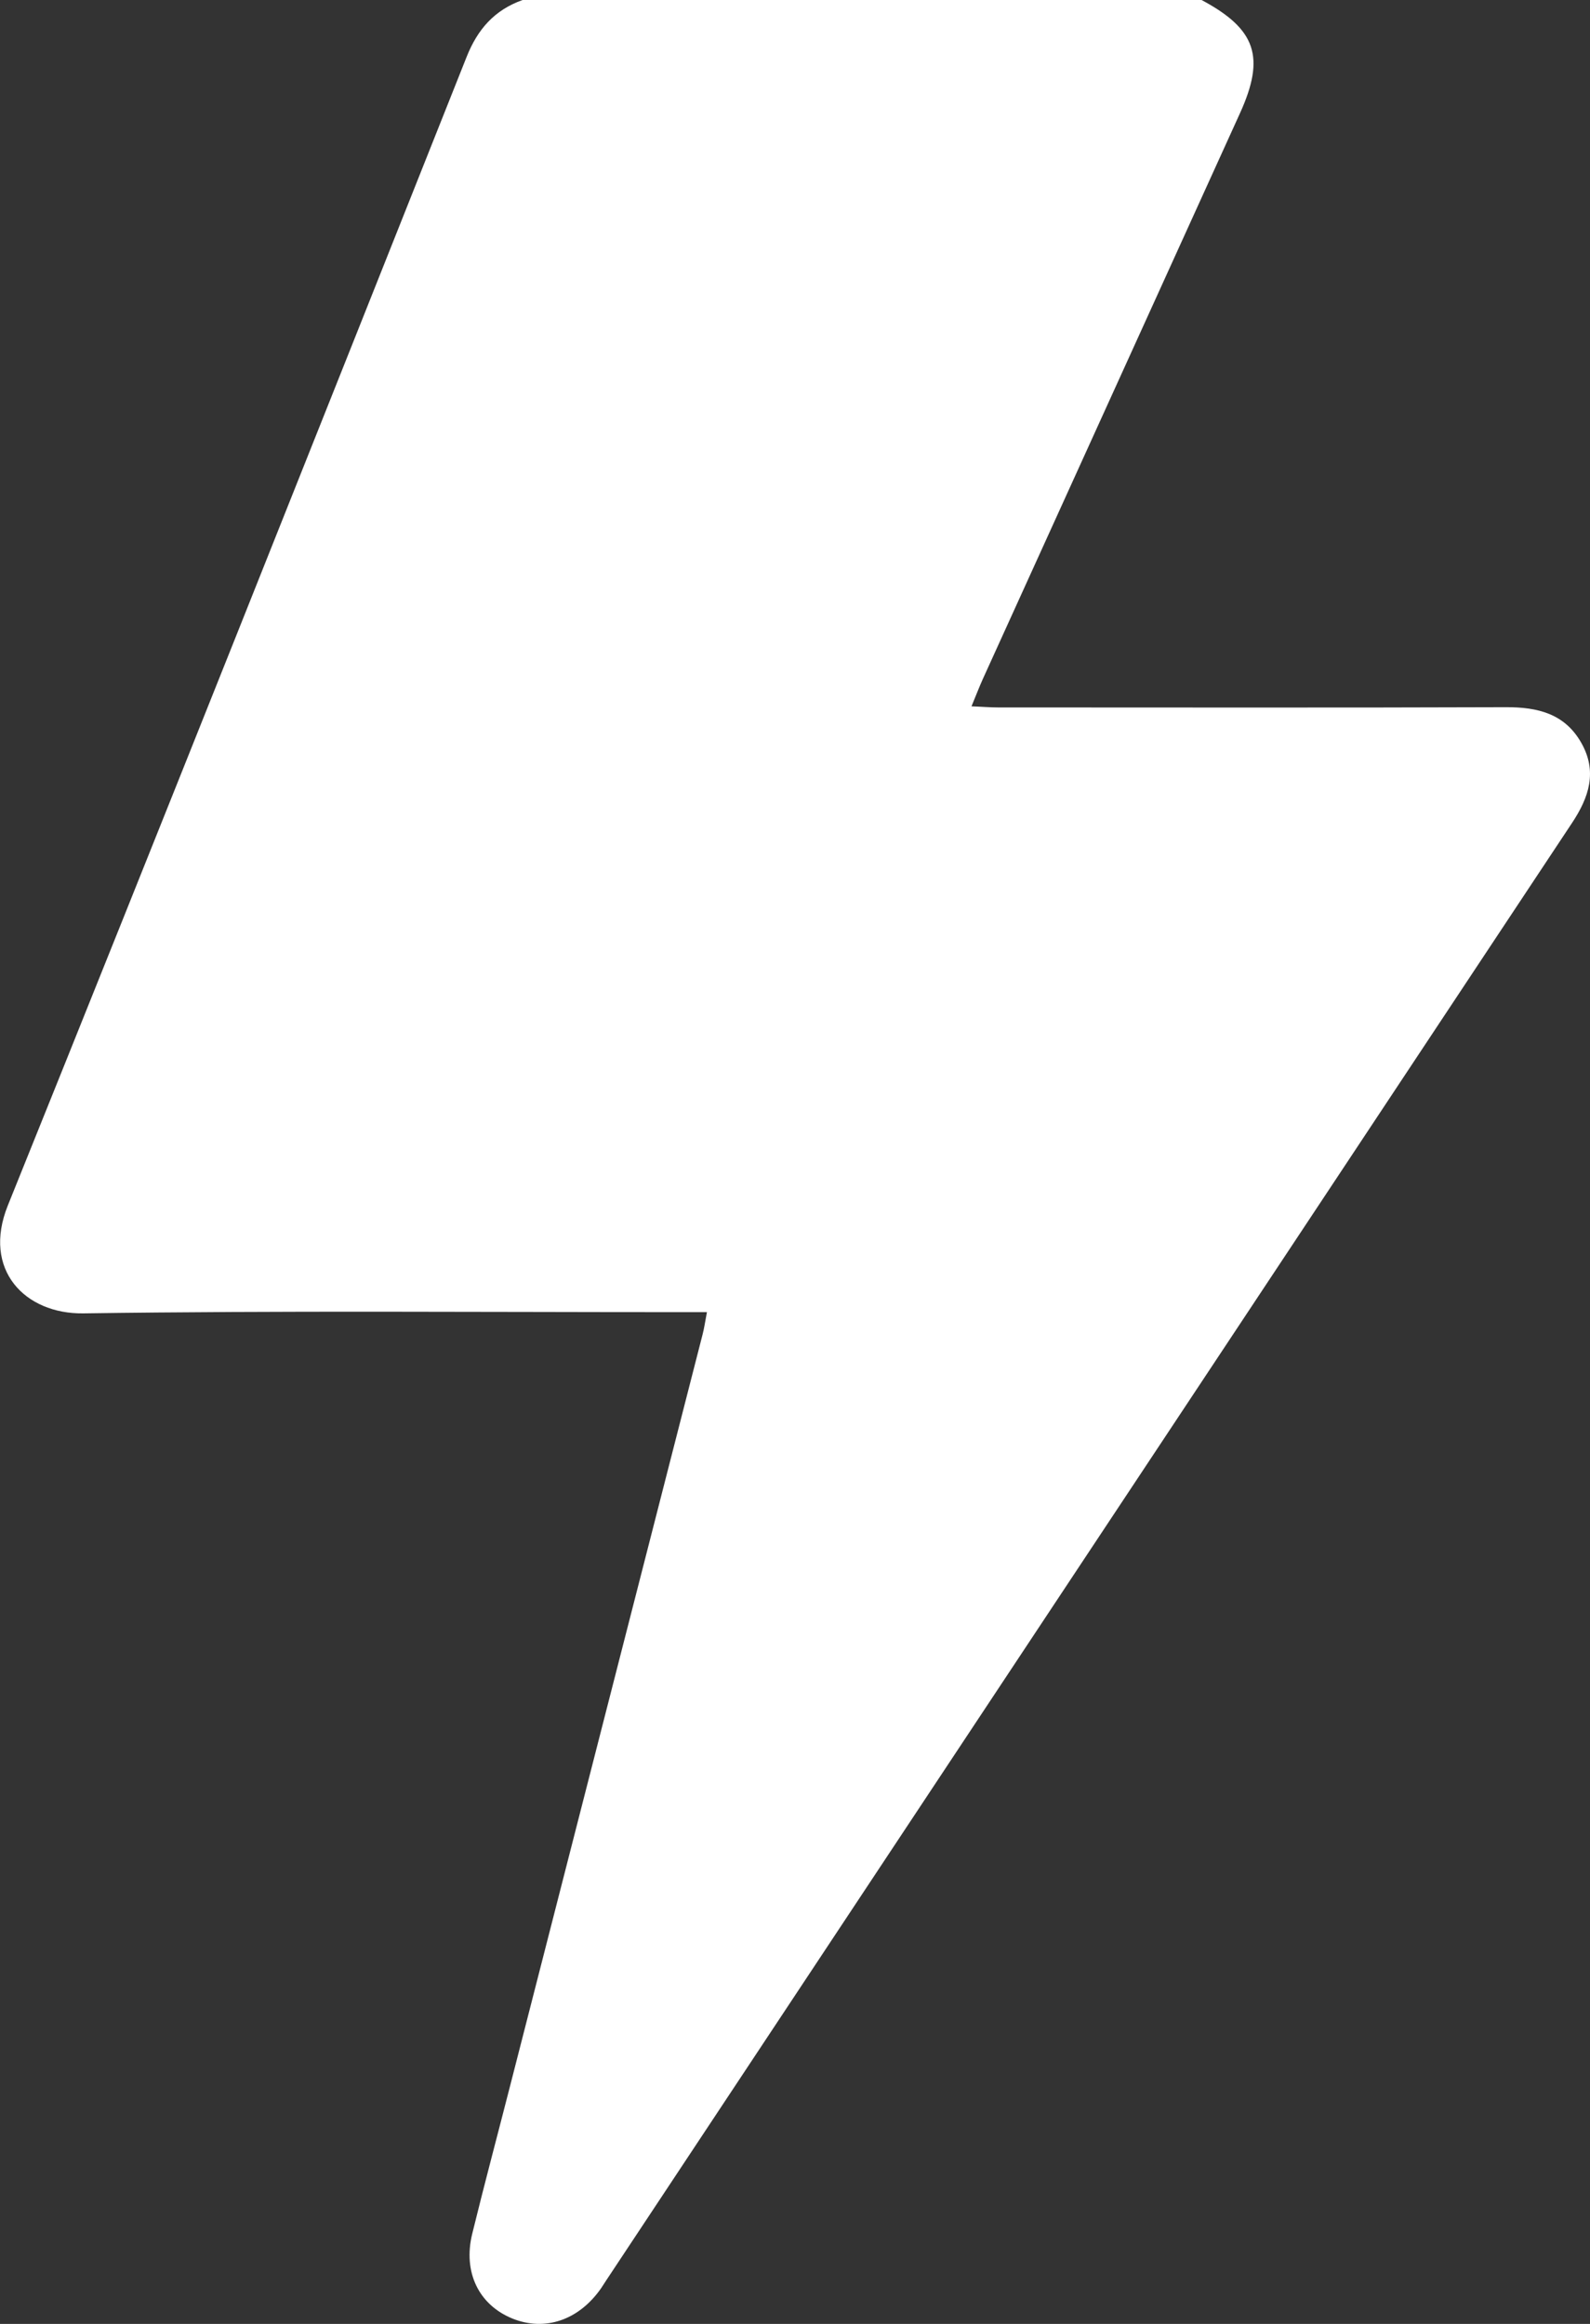 <svg xmlns="http://www.w3.org/2000/svg" width="13" height="19" fill="none"><rect width="100%" height="100%" fill="#333333" stroke="none"/><path fill="#fff" d="M9.824 0c.446.238.523.466.314.926L8.035 5.553c-.03.067-.056.135-.092.222.083.003.15.009.216.009 1.385 0 2.769.003 4.153-.002.261-.001.481.053.616.29.134.235.065.446-.076.658q-3.949 5.957-7.896 11.915l-.041.063c-.182.262-.46.356-.726.248-.274-.112-.405-.378-.328-.693.1-.408.209-.815.313-1.222l1.57-6.129c.014-.052.021-.107.036-.184H5.54c-1.62 0-3.241-.013-4.86.01-.475.006-.828-.355-.616-.882C1.325 6.729 2.57 3.596 3.816.463 3.905.24 4.042.082 4.273 0z"/></svg>